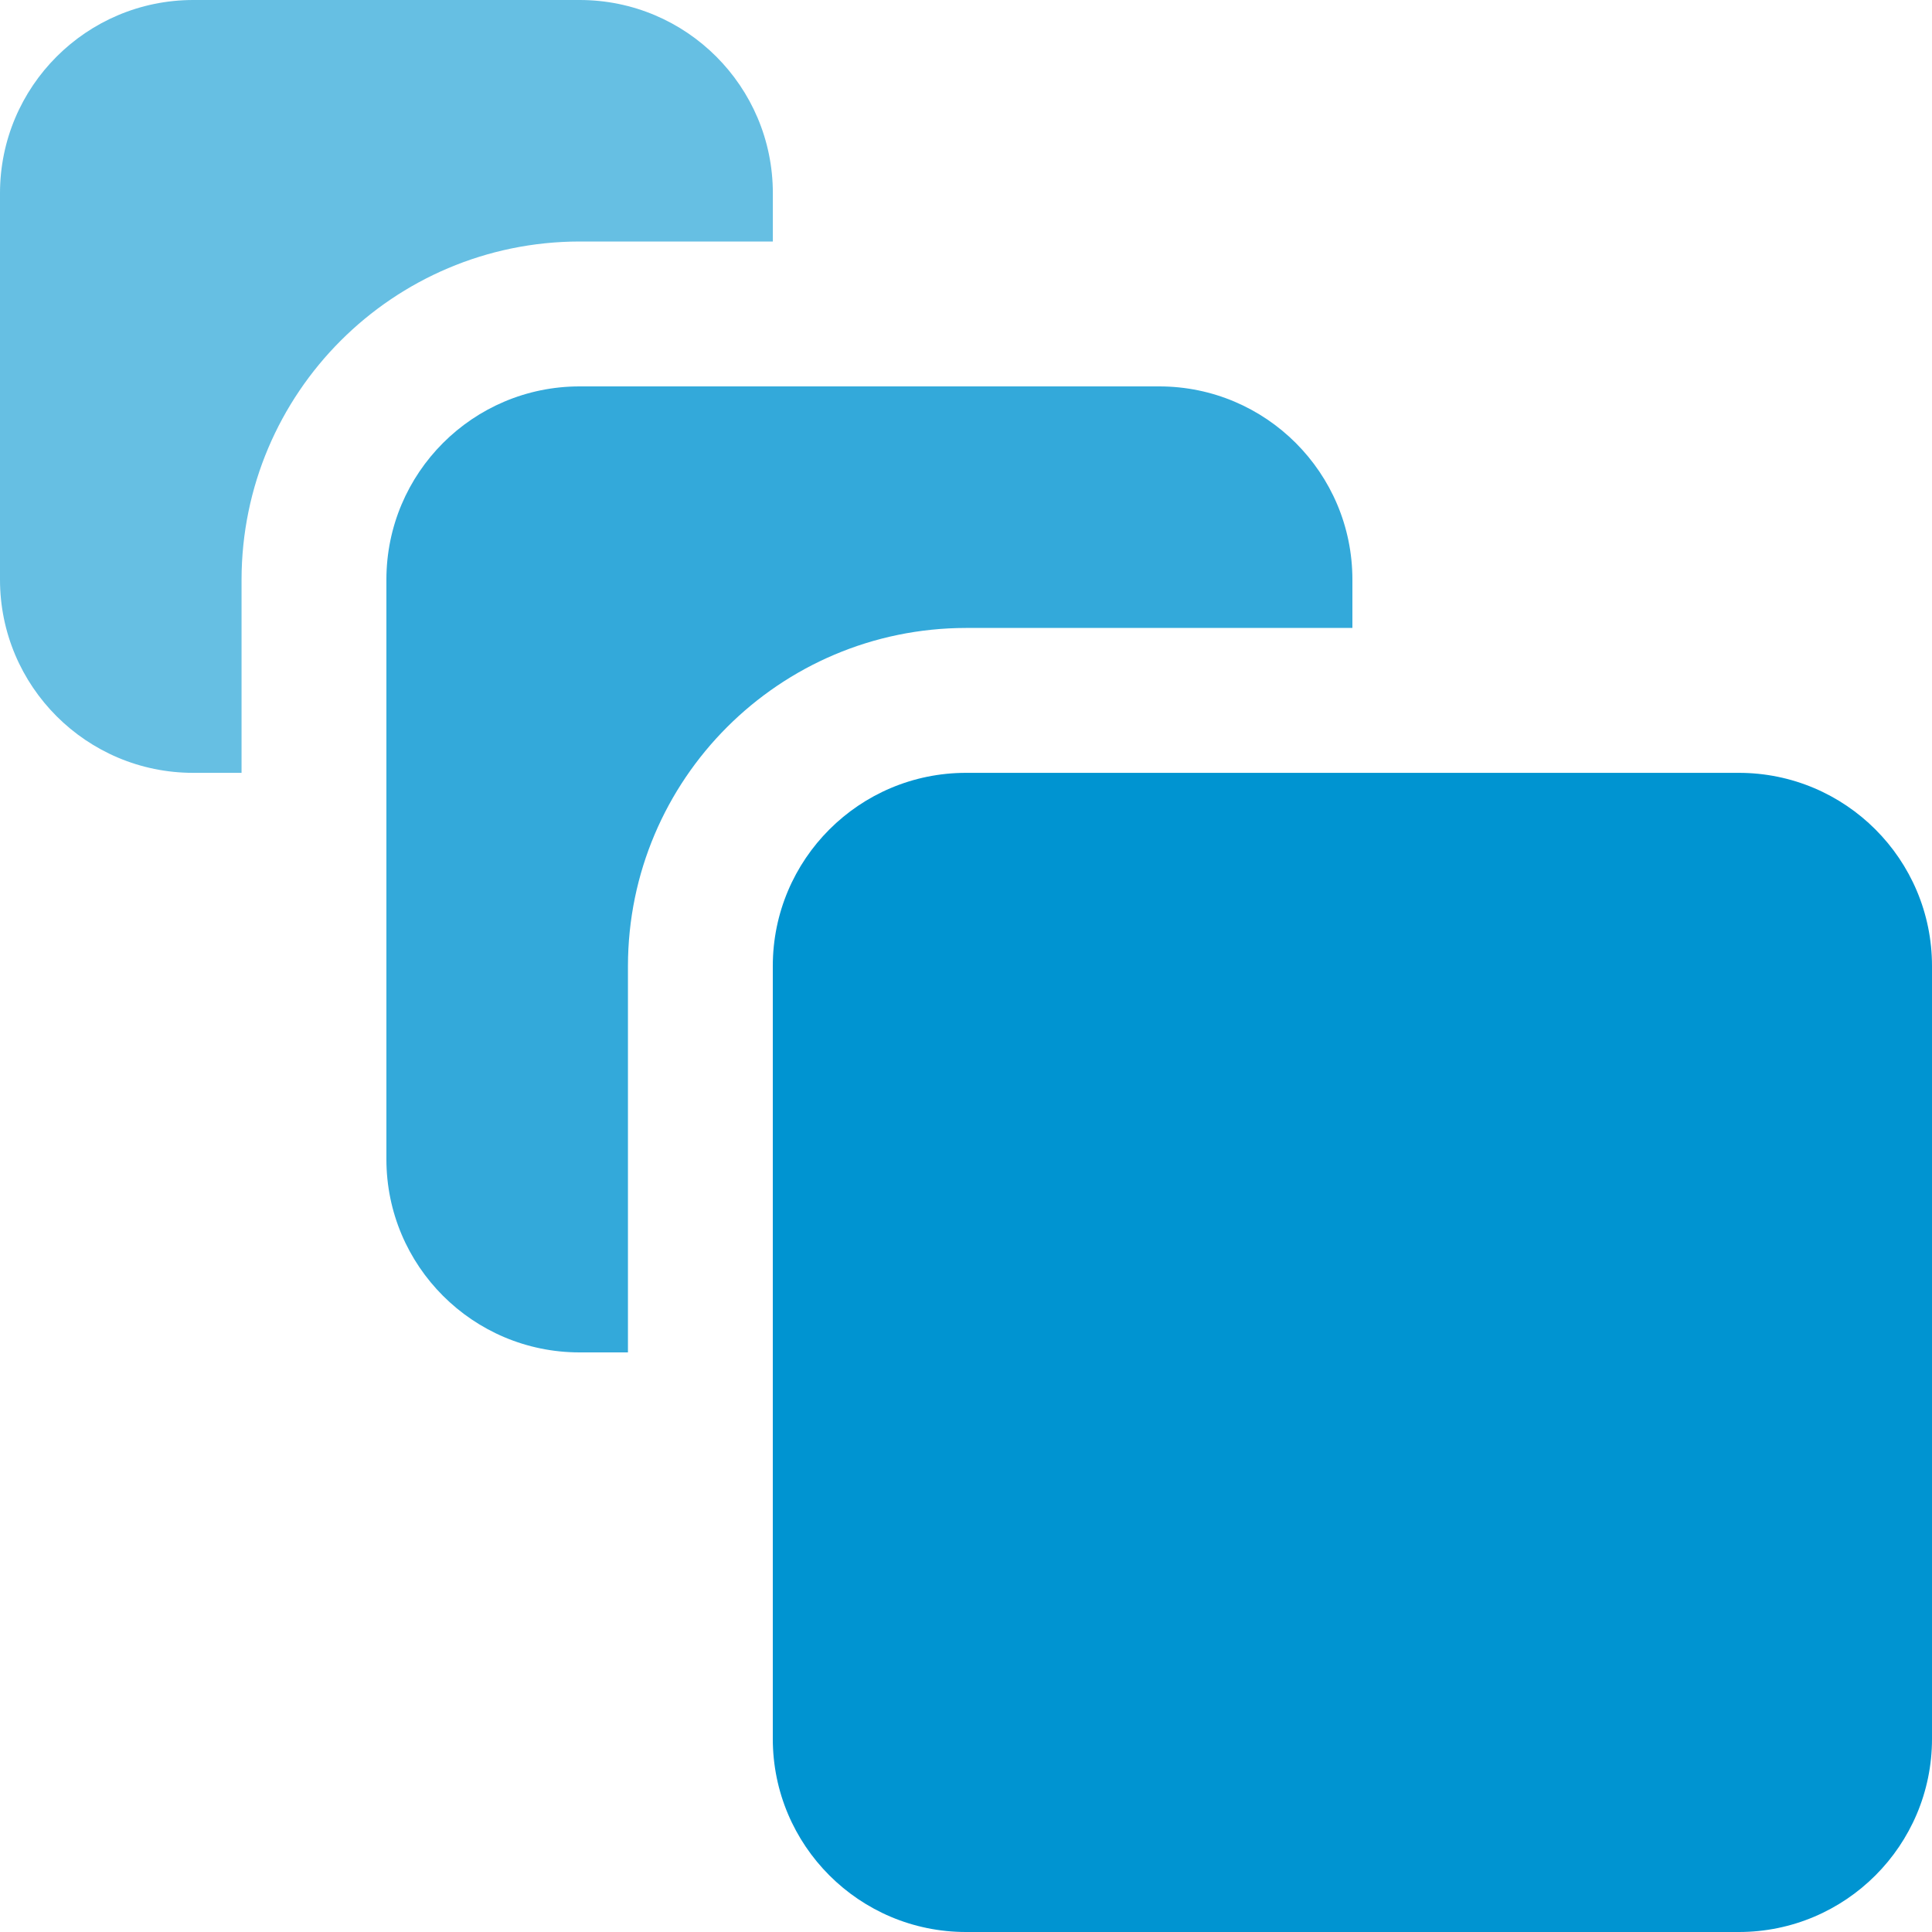 <svg width="40" height="40" viewBox="0 0 40 40" fill="none" xmlns="http://www.w3.org/2000/svg">
<path d="M36 16.001H20.001C17.791 16.001 16 17.792 16 20.001V36C16 38.209 17.791 40 20.001 40H36C38.209 40 40 38.209 40 36V20.001C40 17.792 38.209 16.001 36 16.001Z" fill="#0094D1"/>
<path d="M12 8C9.792 8 8 9.791 8 12.001V24C8 26.209 9.791 28 12 28H13.001V20.001C13.005 16.137 16.136 13.006 20.001 13.001H28V12.001C28 9.792 26.209 8 24 8H12Z" fill="#33A9DA"/>
<path d="M4.001 16.001H5.001V12.001C5.006 8.136 8.137 5.005 12.001 5H16.001V4C16.001 1.792 14.211 0 12.001 0H4.001C1.791 0.001 0 1.792 0 4.001V12.001C0 14.209 1.791 16.001 4.001 16.001Z" fill="#66BFE3"/>
</svg>
